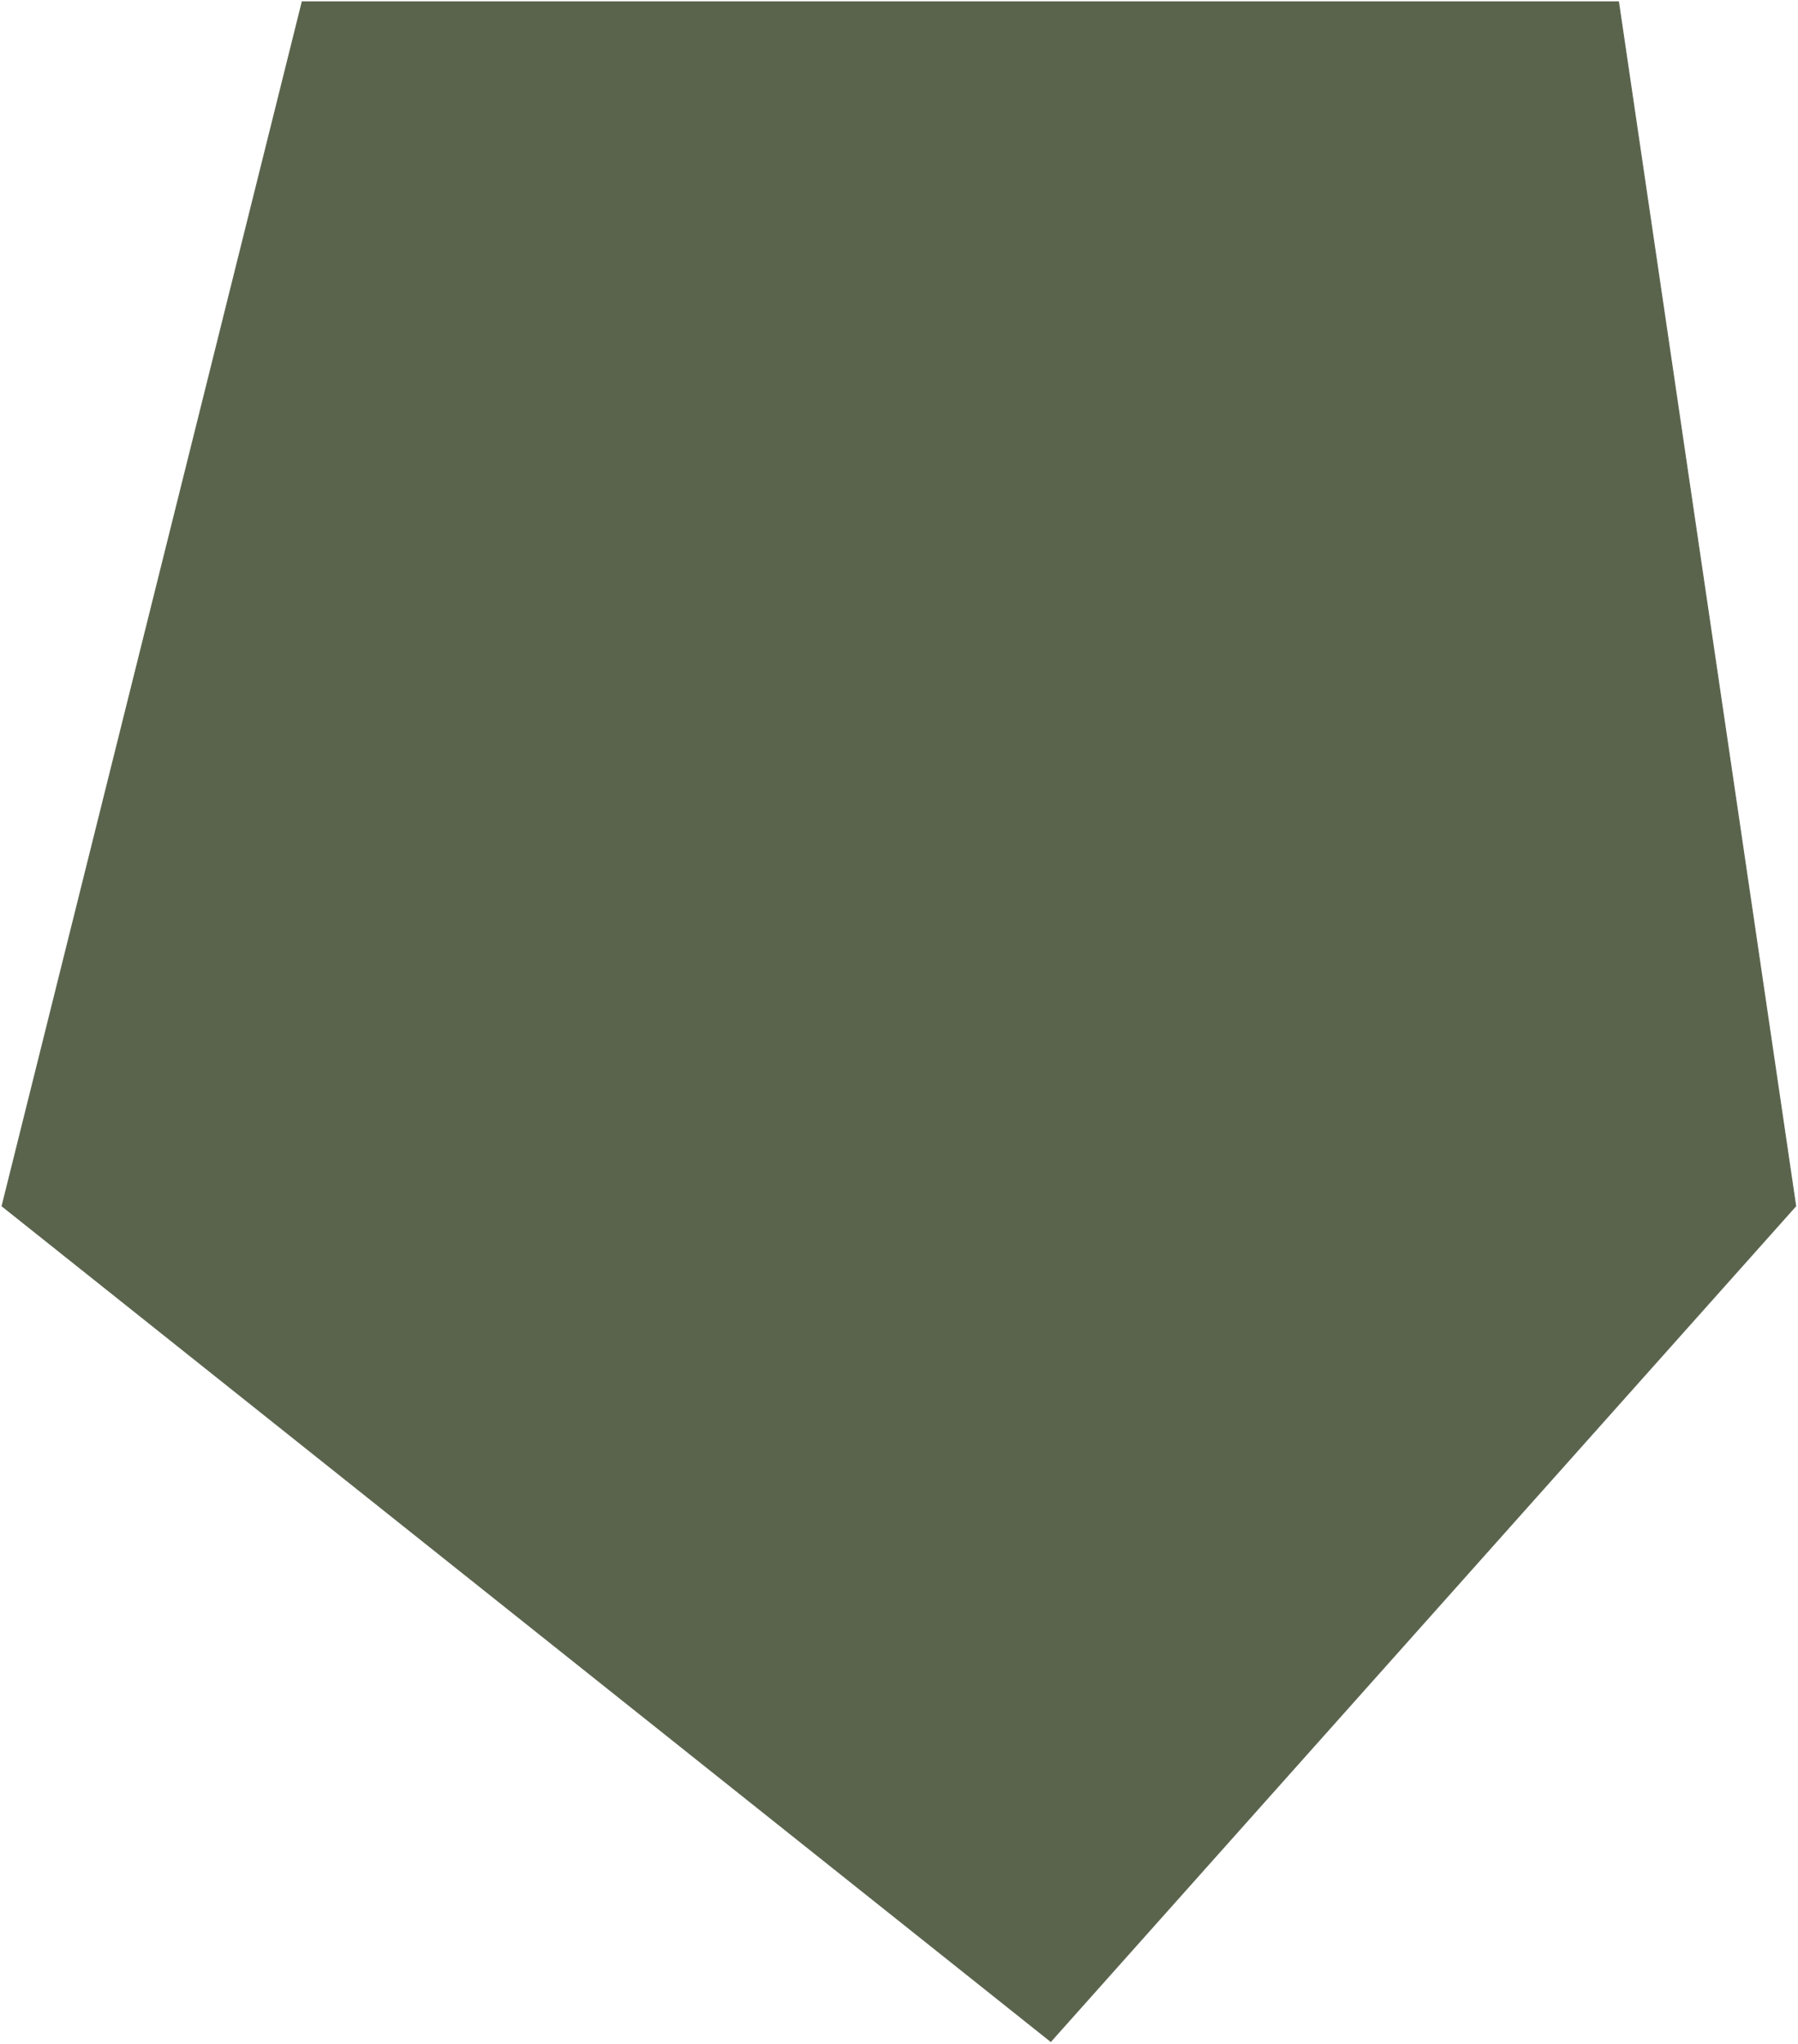 <?xml version="1.0" encoding="UTF-8"?> <svg xmlns="http://www.w3.org/2000/svg" width="1989" height="2261" viewBox="0 0 1989 2261" fill="none"> <path d="M2.252 1334.15L334.289 2H1790.46L1986.48 1334.15L1162.38 2258.26L2.252 1334.15Z" fill="#5A644D" stroke="#5A644D"></path> </svg> 